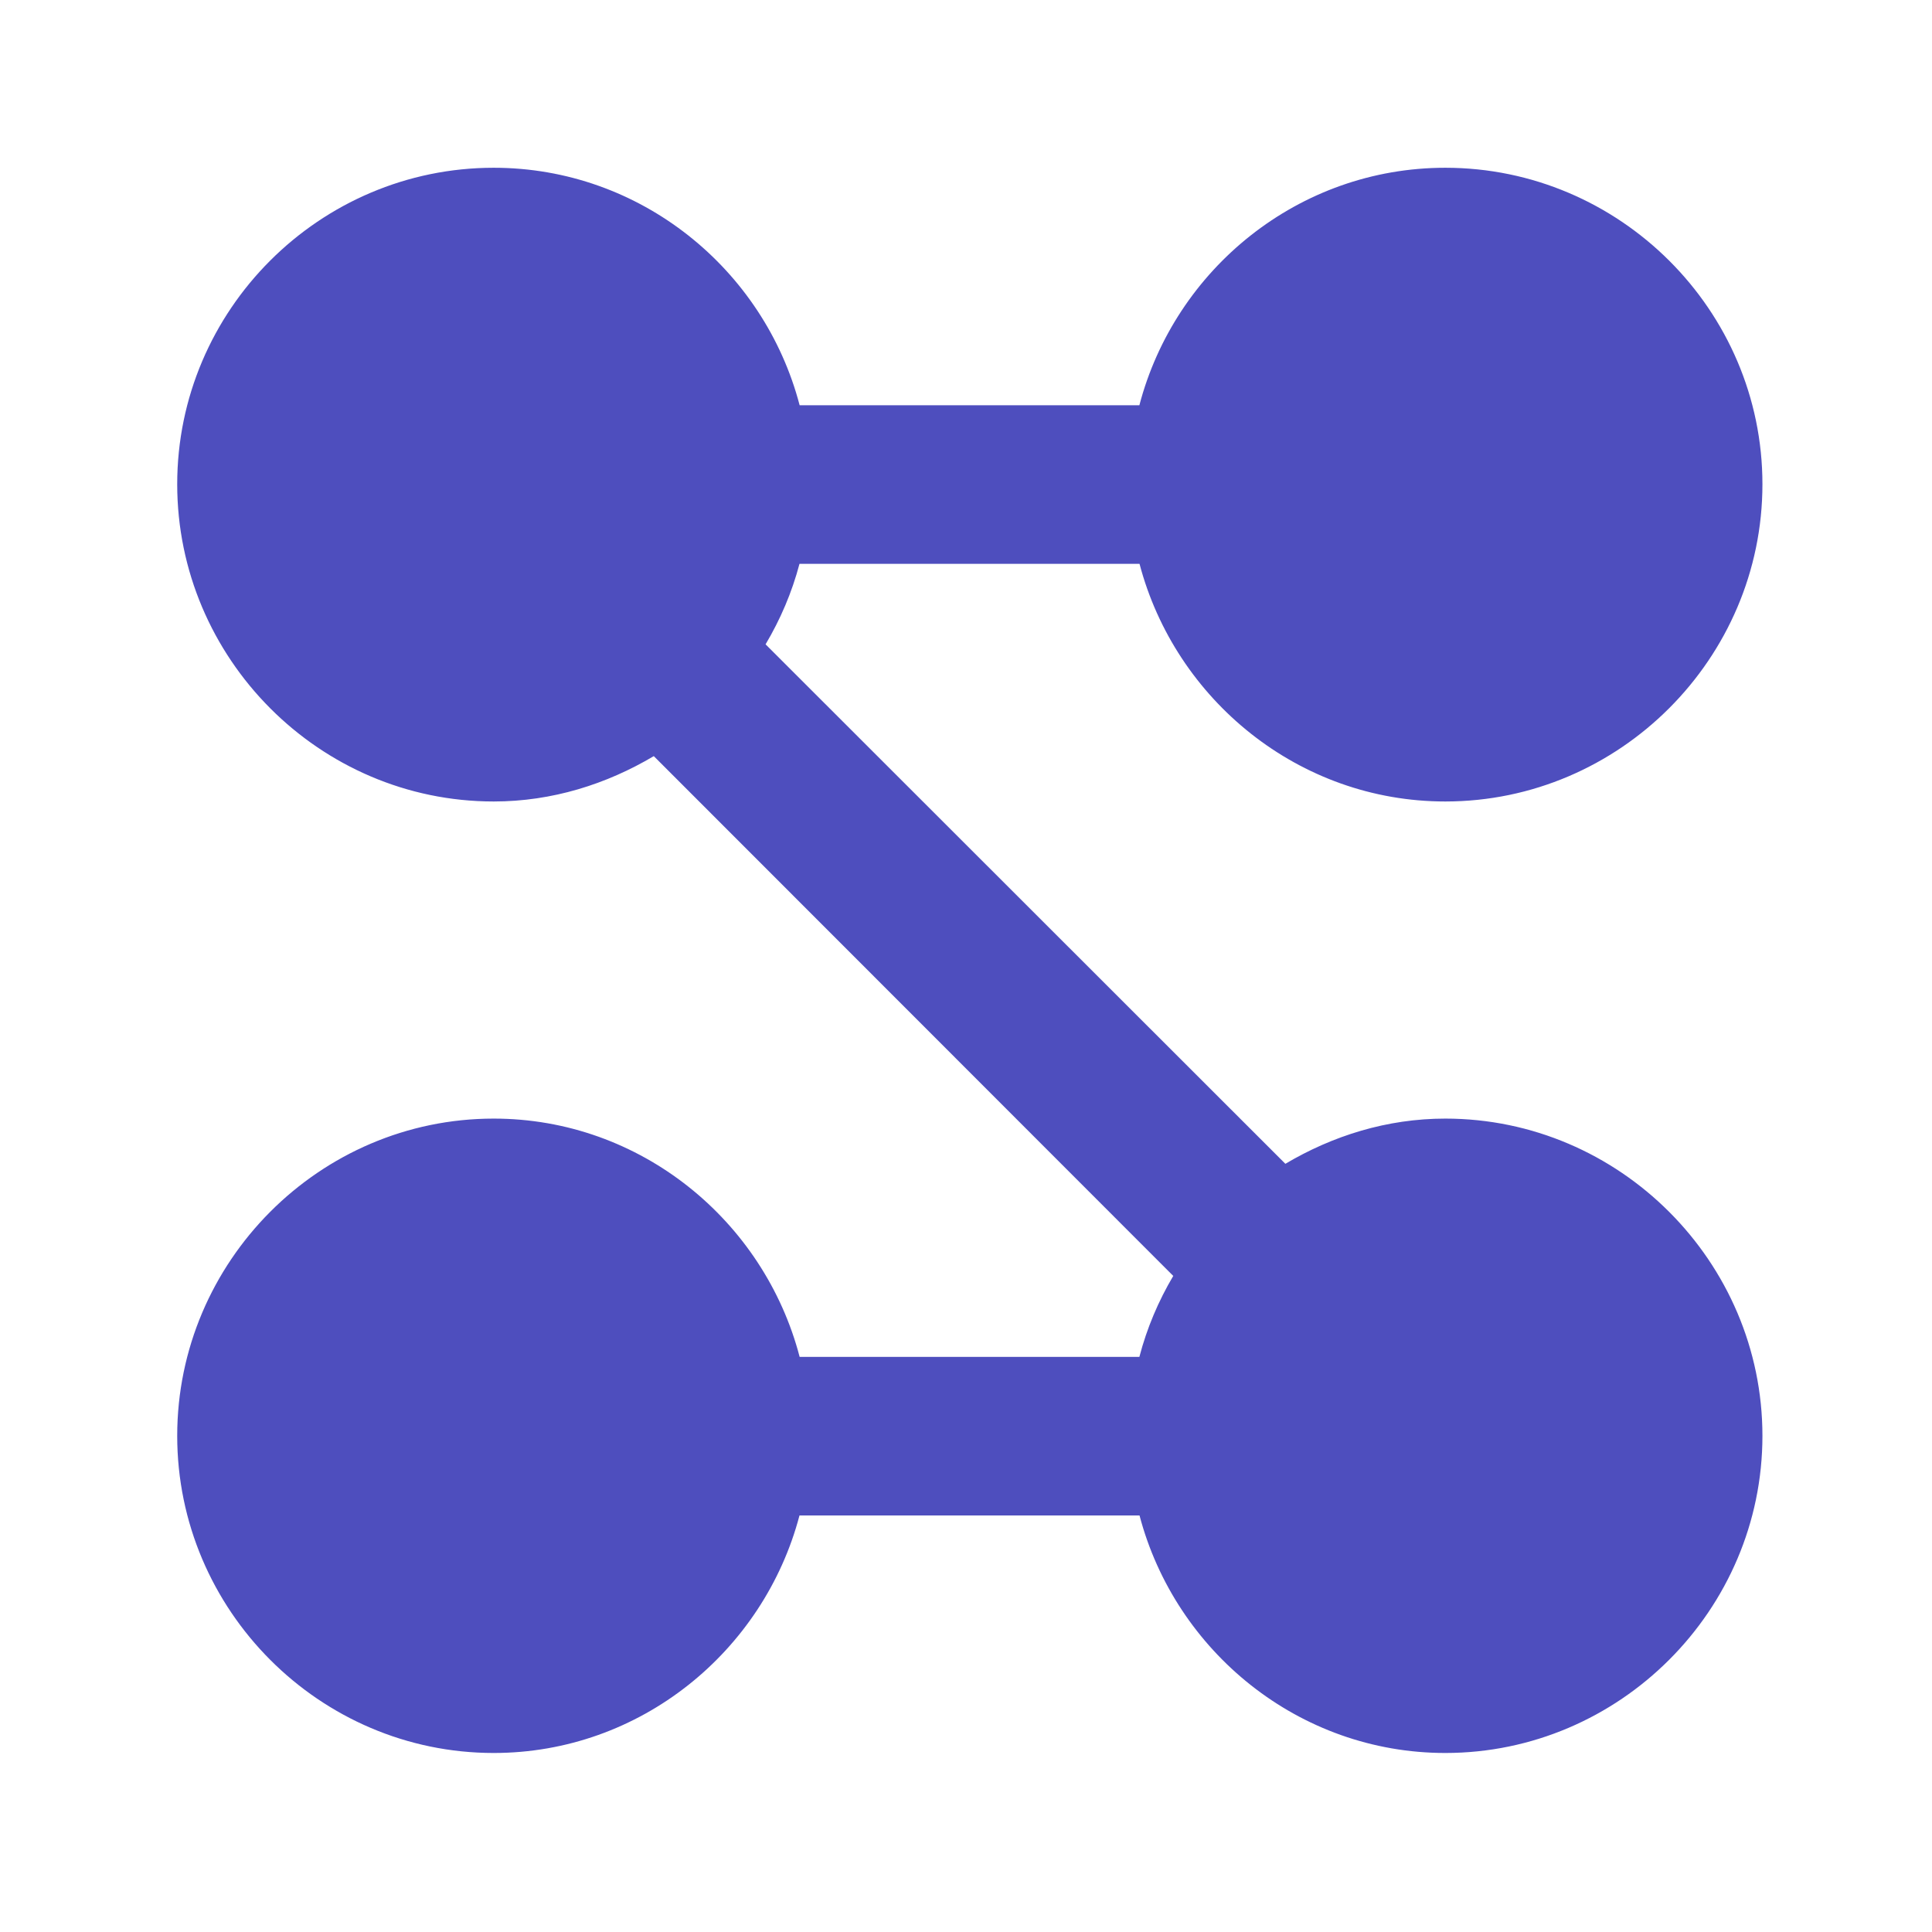 <svg xmlns="http://www.w3.org/2000/svg" width="65" height="65" viewBox="0 0 65 65" fill="none"><path d="M16.61 5.644C10.749 5.644 5.962 10.431 5.962 16.291C5.962 22.152 10.749 26.965 16.61 26.965C18.578 26.965 20.407 26.382 21.996 25.439L39.473 42.927C38.973 43.771 38.586 44.682 38.333 45.651H26.903C25.707 41.069 21.549 37.634 16.61 37.634C10.749 37.634 5.962 42.447 5.962 48.308C5.962 54.169 10.749 58.977 16.61 58.977C21.541 58.977 25.694 55.557 26.898 50.986H38.338C39.542 55.557 43.695 58.977 48.626 58.977C54.487 58.977 59.295 54.169 59.295 48.308C59.295 42.447 54.487 37.634 48.626 37.634C46.66 37.634 44.833 38.214 43.245 39.155L25.757 21.678C26.255 20.839 26.644 19.933 26.898 18.969H38.338C39.542 23.541 43.695 26.965 48.626 26.965C54.487 26.965 59.295 22.152 59.295 16.291C59.295 10.431 54.487 5.644 48.626 5.644C43.688 5.644 39.53 9.057 38.333 13.635H26.903C25.706 9.057 21.548 5.644 16.61 5.644Z" fill="#4E4EBE"></path></svg>